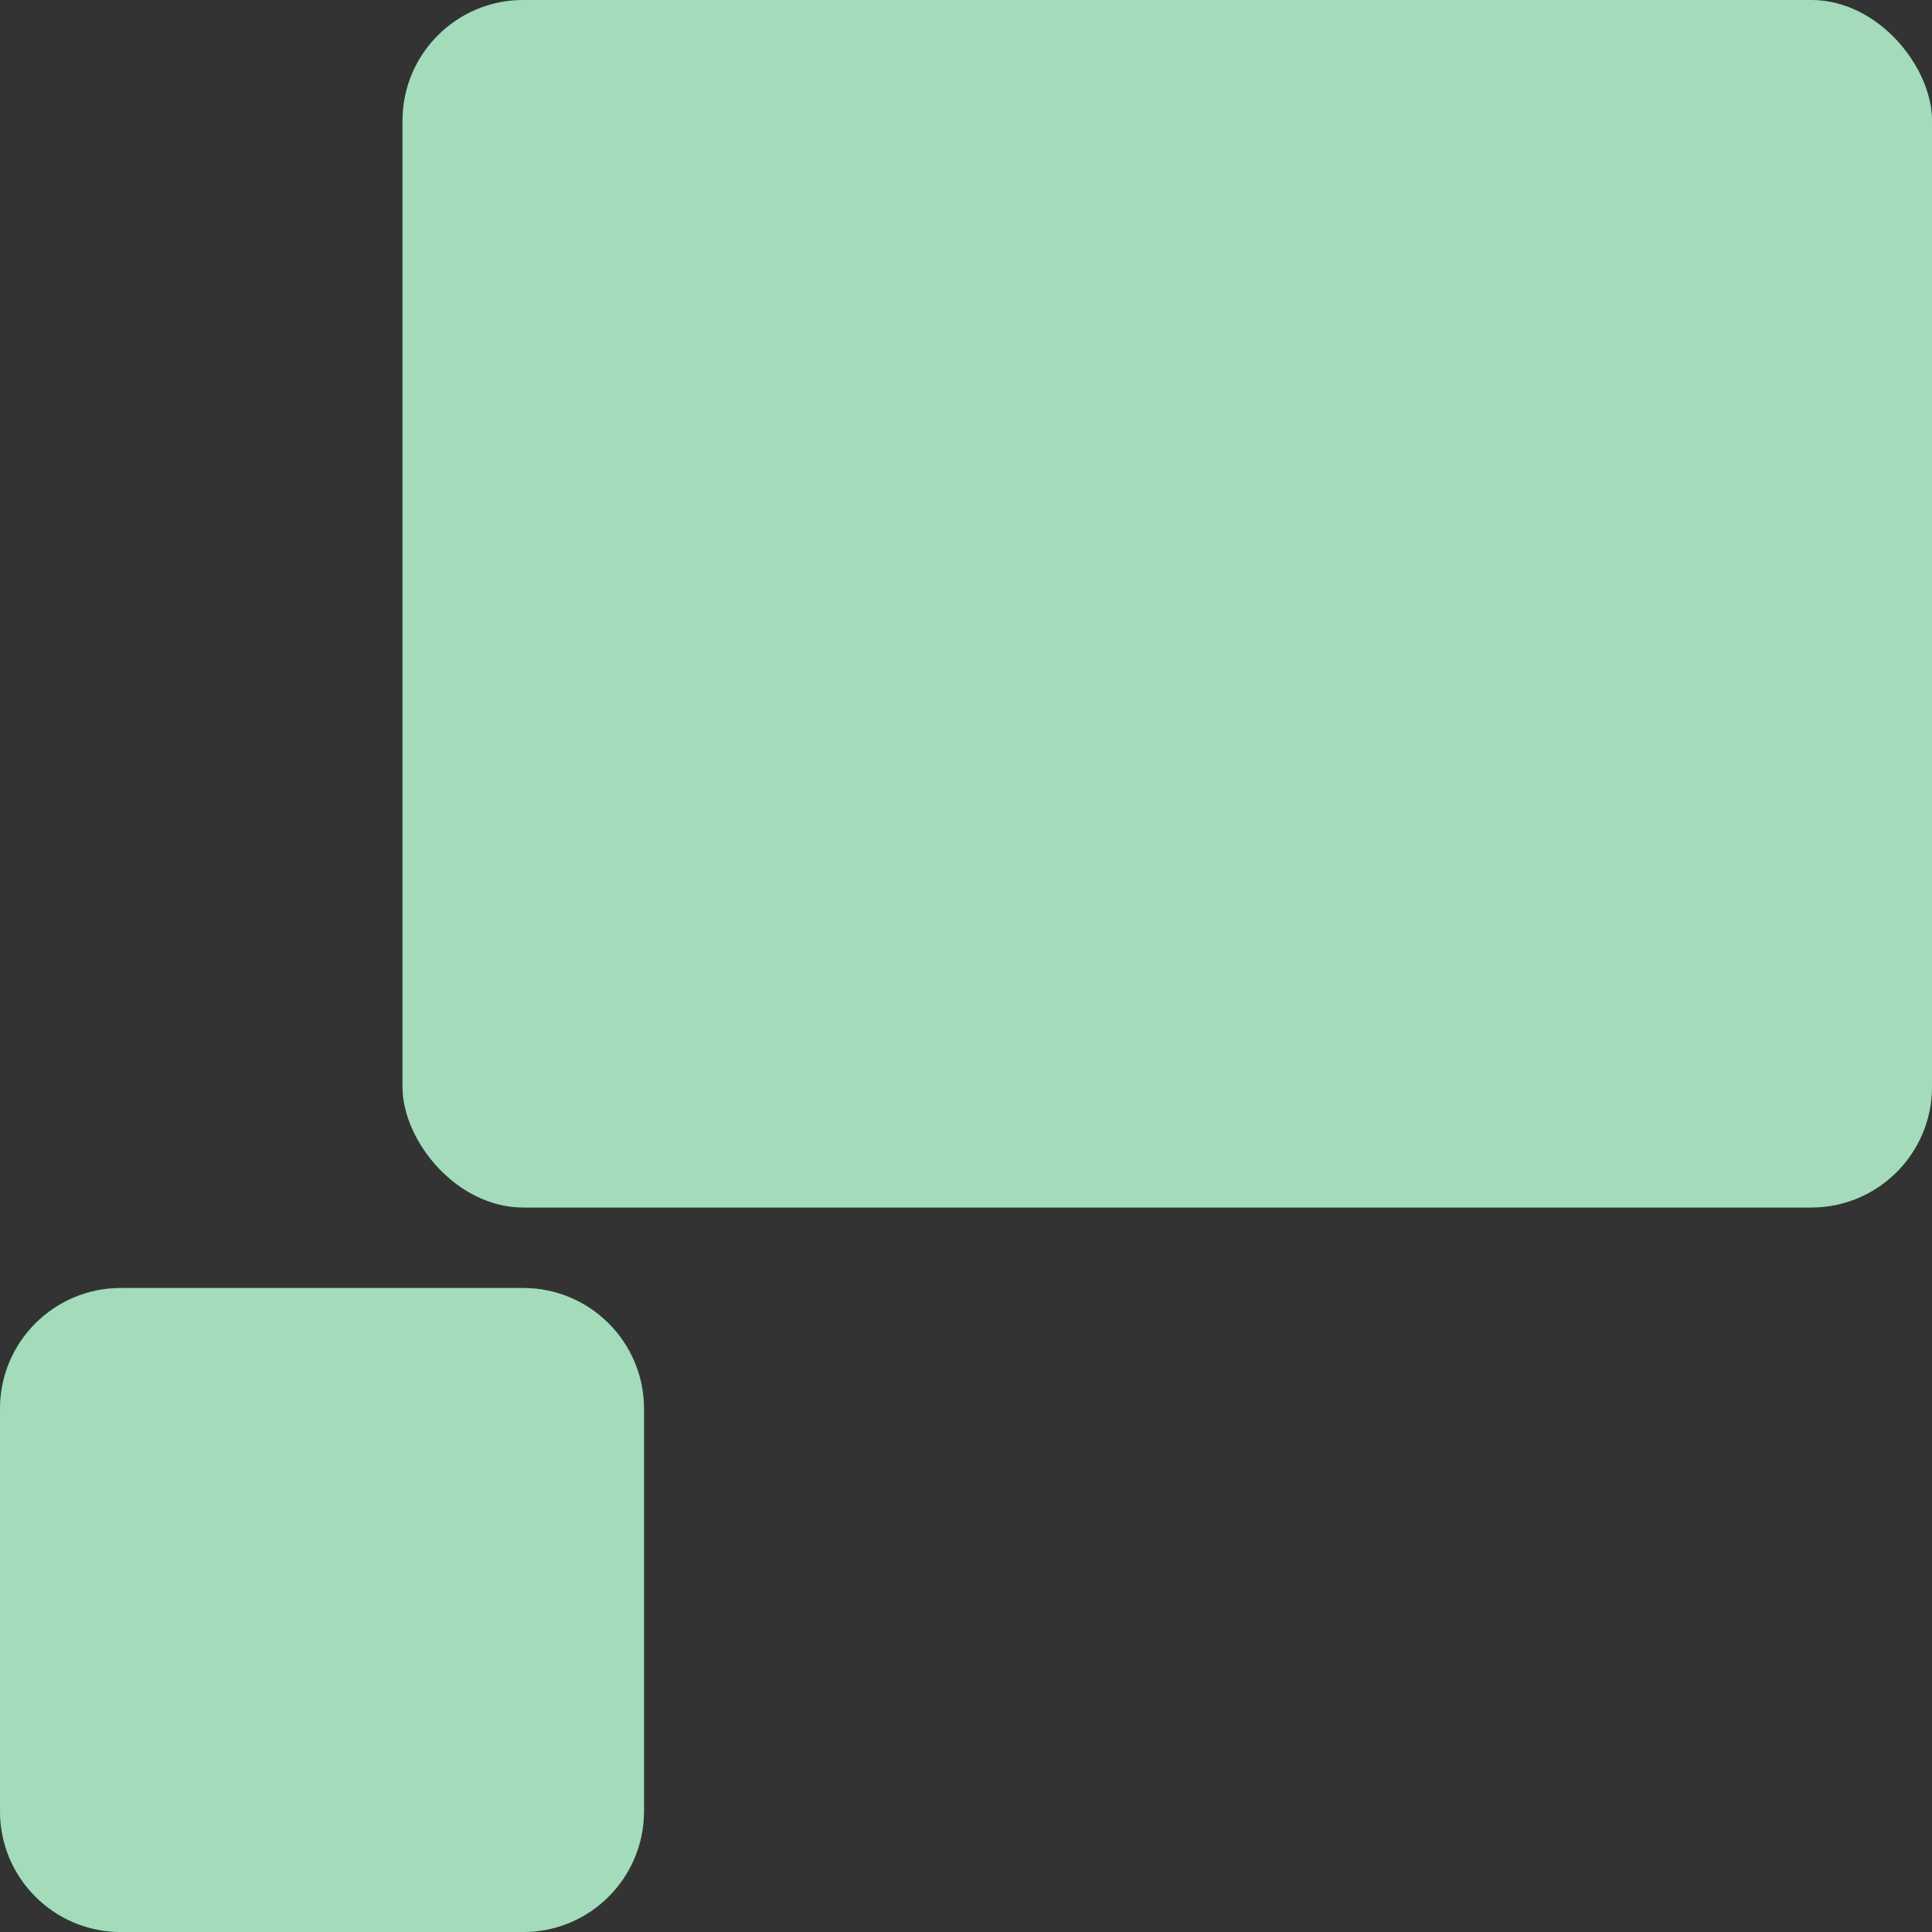 <?xml version="1.0" encoding="utf-8"?>
<svg xmlns="http://www.w3.org/2000/svg" fill="none" height="128" viewBox="0 0 128 128" width="128">
<rect x="0" y="0" width="128" height="128" fill="#333333" stroke="none"/>
<path d="M0 93.334C0 88.916 3.582 85.334 8 85.334H34.667C39.085 85.334 42.667 88.916 42.667 93.334V120.001C42.667 124.419 39.085 128.001 34.667 128.001H8C3.582 128.001 0 124.419 0 120.001V93.334Z" fill="#19A654"/>
<path d="M0 93.334C0 88.916 3.582 85.334 8 85.334H34.667C39.085 85.334 42.667 88.916 42.667 93.334V120.001C42.667 124.419 39.085 128.001 34.667 128.001H8C3.582 128.001 0 124.419 0 120.001V93.334Z" fill="white" fill-opacity="0.6"/>
<rect fill="#19A654" height="80" rx="8" width="101.333" x="26.667"/>
<rect fill="white" fill-opacity="0.6" height="80" rx="8" width="101.333" x="26.667"/>
</svg>